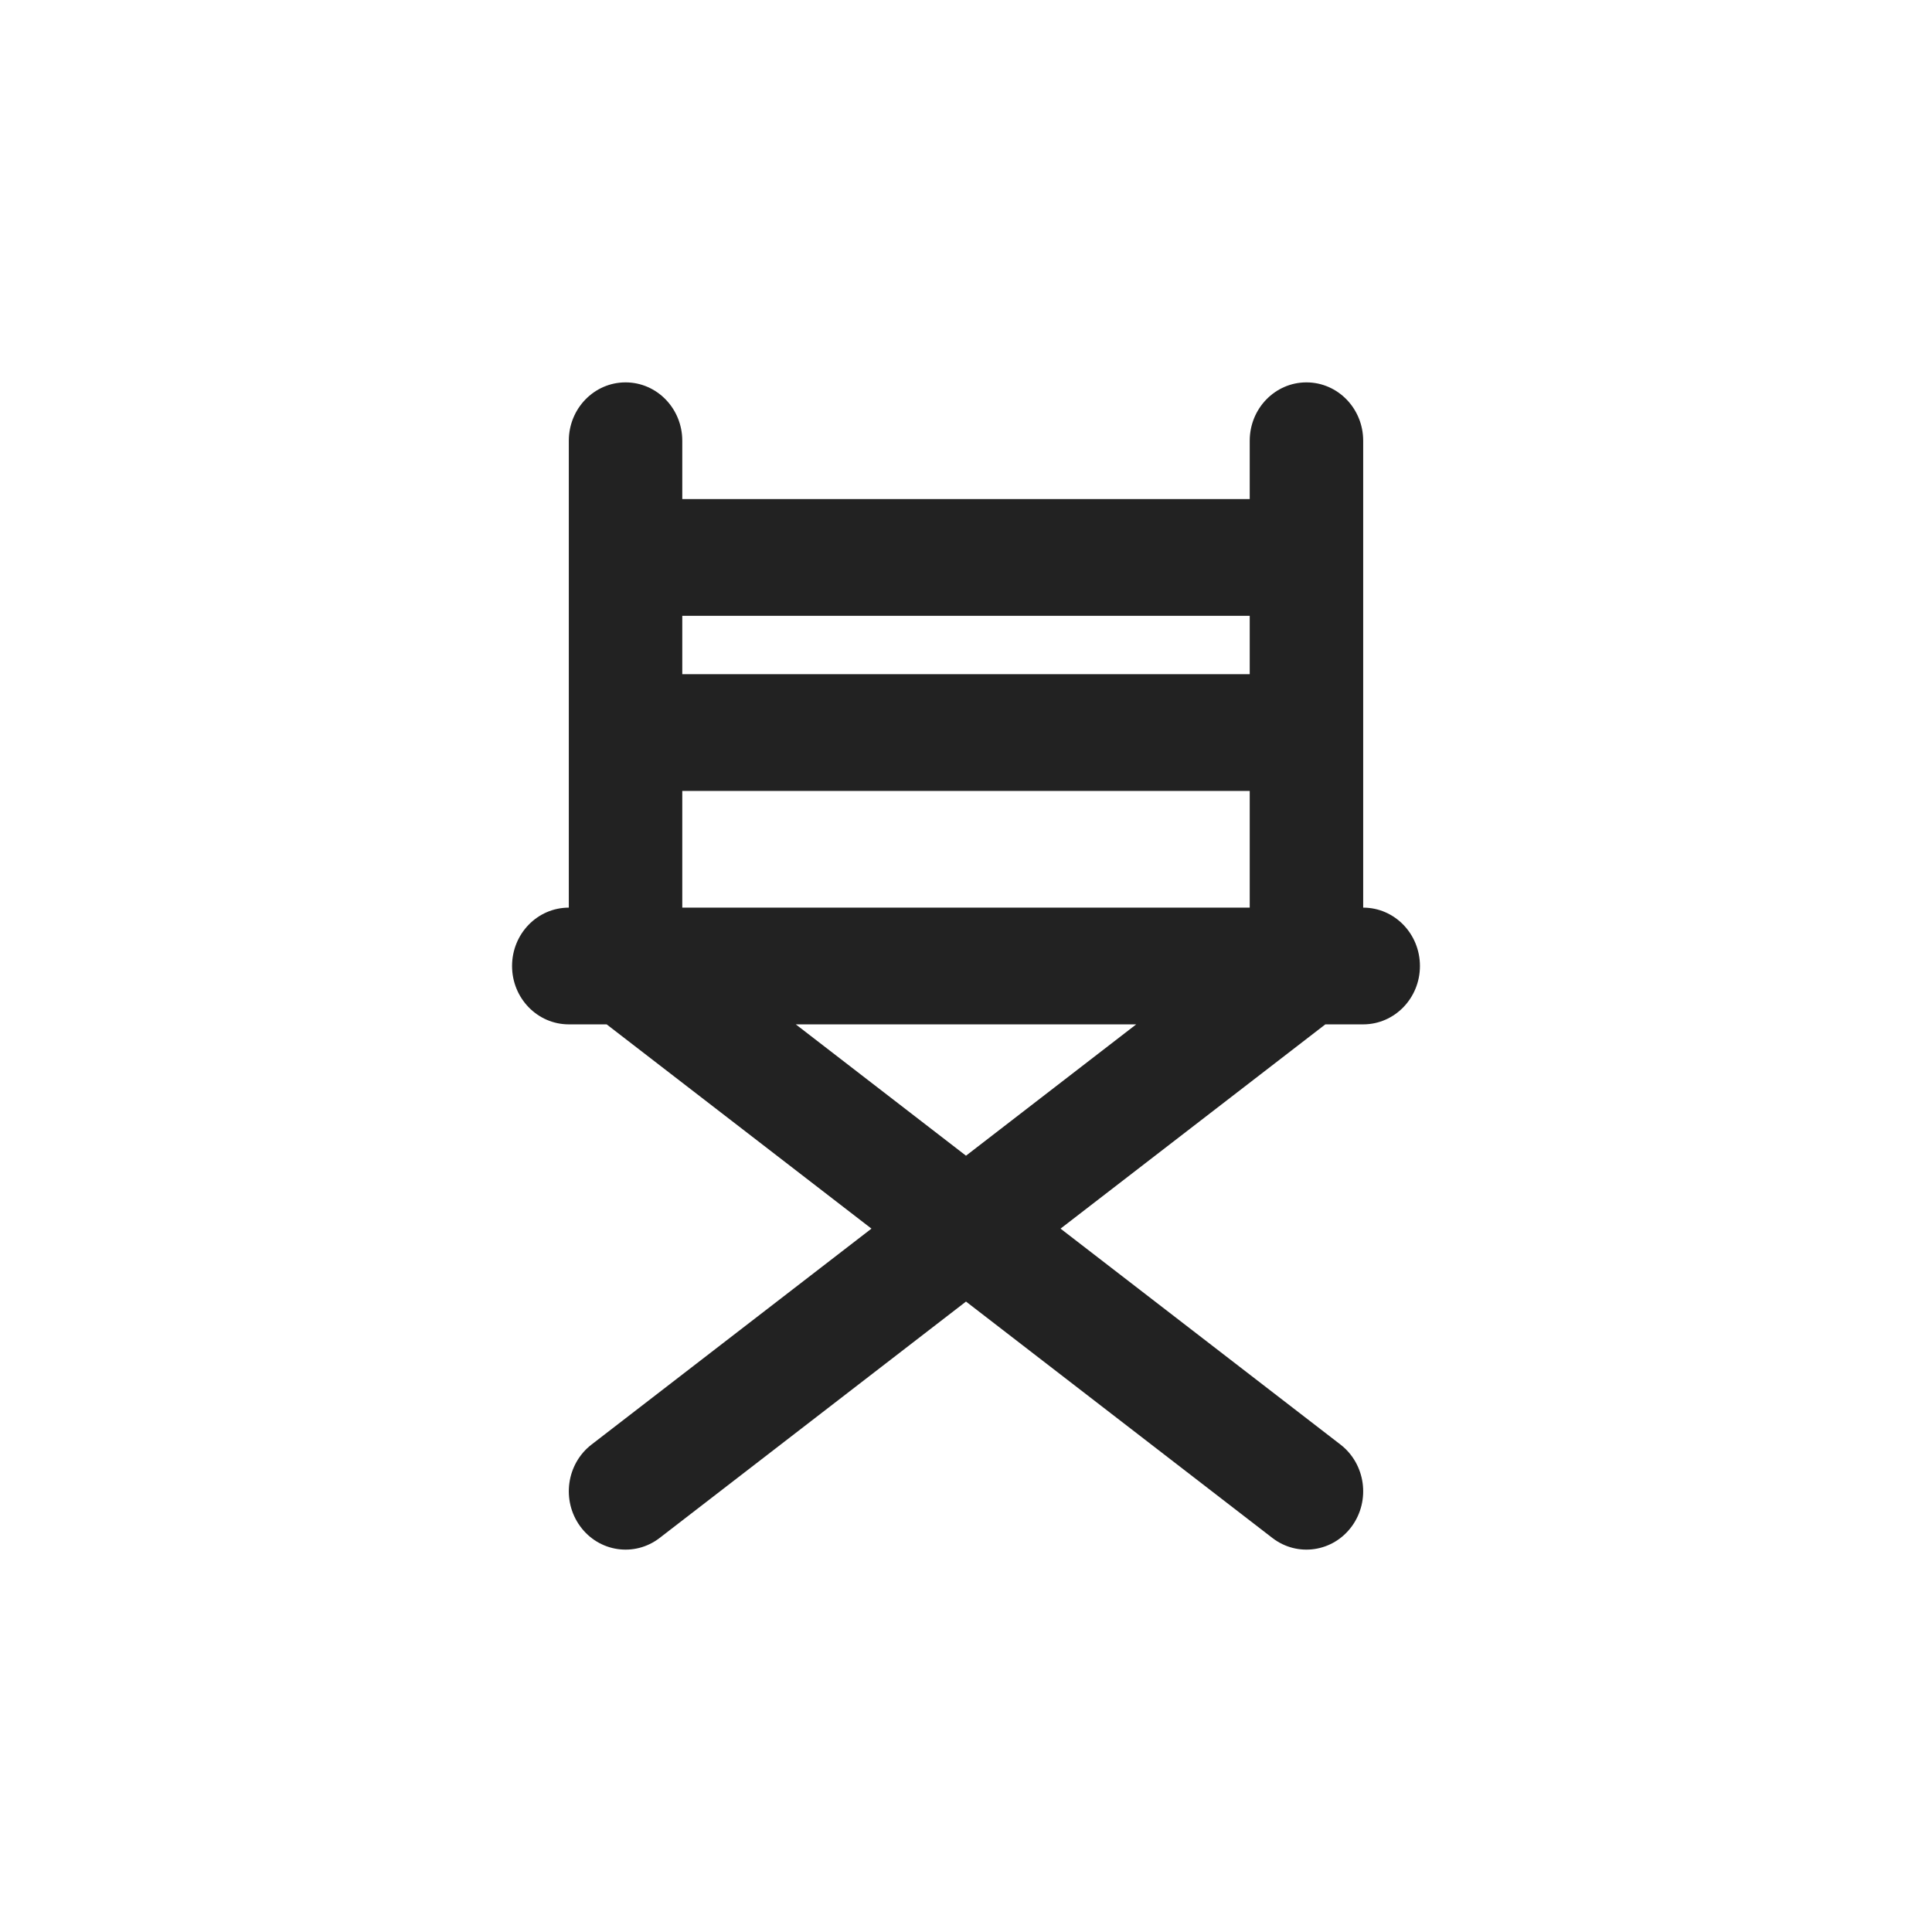 <svg width="48" height="48" viewBox="0 0 48 48" fill="none" xmlns="http://www.w3.org/2000/svg">
<path d="M14.132 10.95C14.132 10.149 14.763 9.5 15.542 9.5C16.32 9.5 16.951 10.149 16.951 10.95V12.4H31.049V10.95C31.049 10.149 31.68 9.5 32.458 9.5C33.237 9.5 33.868 10.149 33.868 10.95V22.55C34.647 22.55 35.278 23.199 35.278 24C35.278 24.801 34.647 25.45 33.868 25.45H32.928L26.349 30.525L33.304 35.89C33.927 36.371 34.053 37.28 33.586 37.92C33.119 38.561 32.235 38.69 31.612 38.21L24 32.337L16.388 38.21C15.765 38.69 14.881 38.561 14.414 37.92C13.947 37.28 14.073 36.371 14.696 35.89L21.651 30.525L15.072 25.45H14.132C13.353 25.45 12.722 24.801 12.722 24C12.722 23.199 13.353 22.55 14.132 22.55V10.95ZM24 28.713L28.229 25.45H19.771L24 28.713ZM16.951 22.55H31.049V19.65H16.951V22.55ZM16.951 16.75H31.049V15.3H16.951V16.75Z" fill="#222222"/>
</svg>
